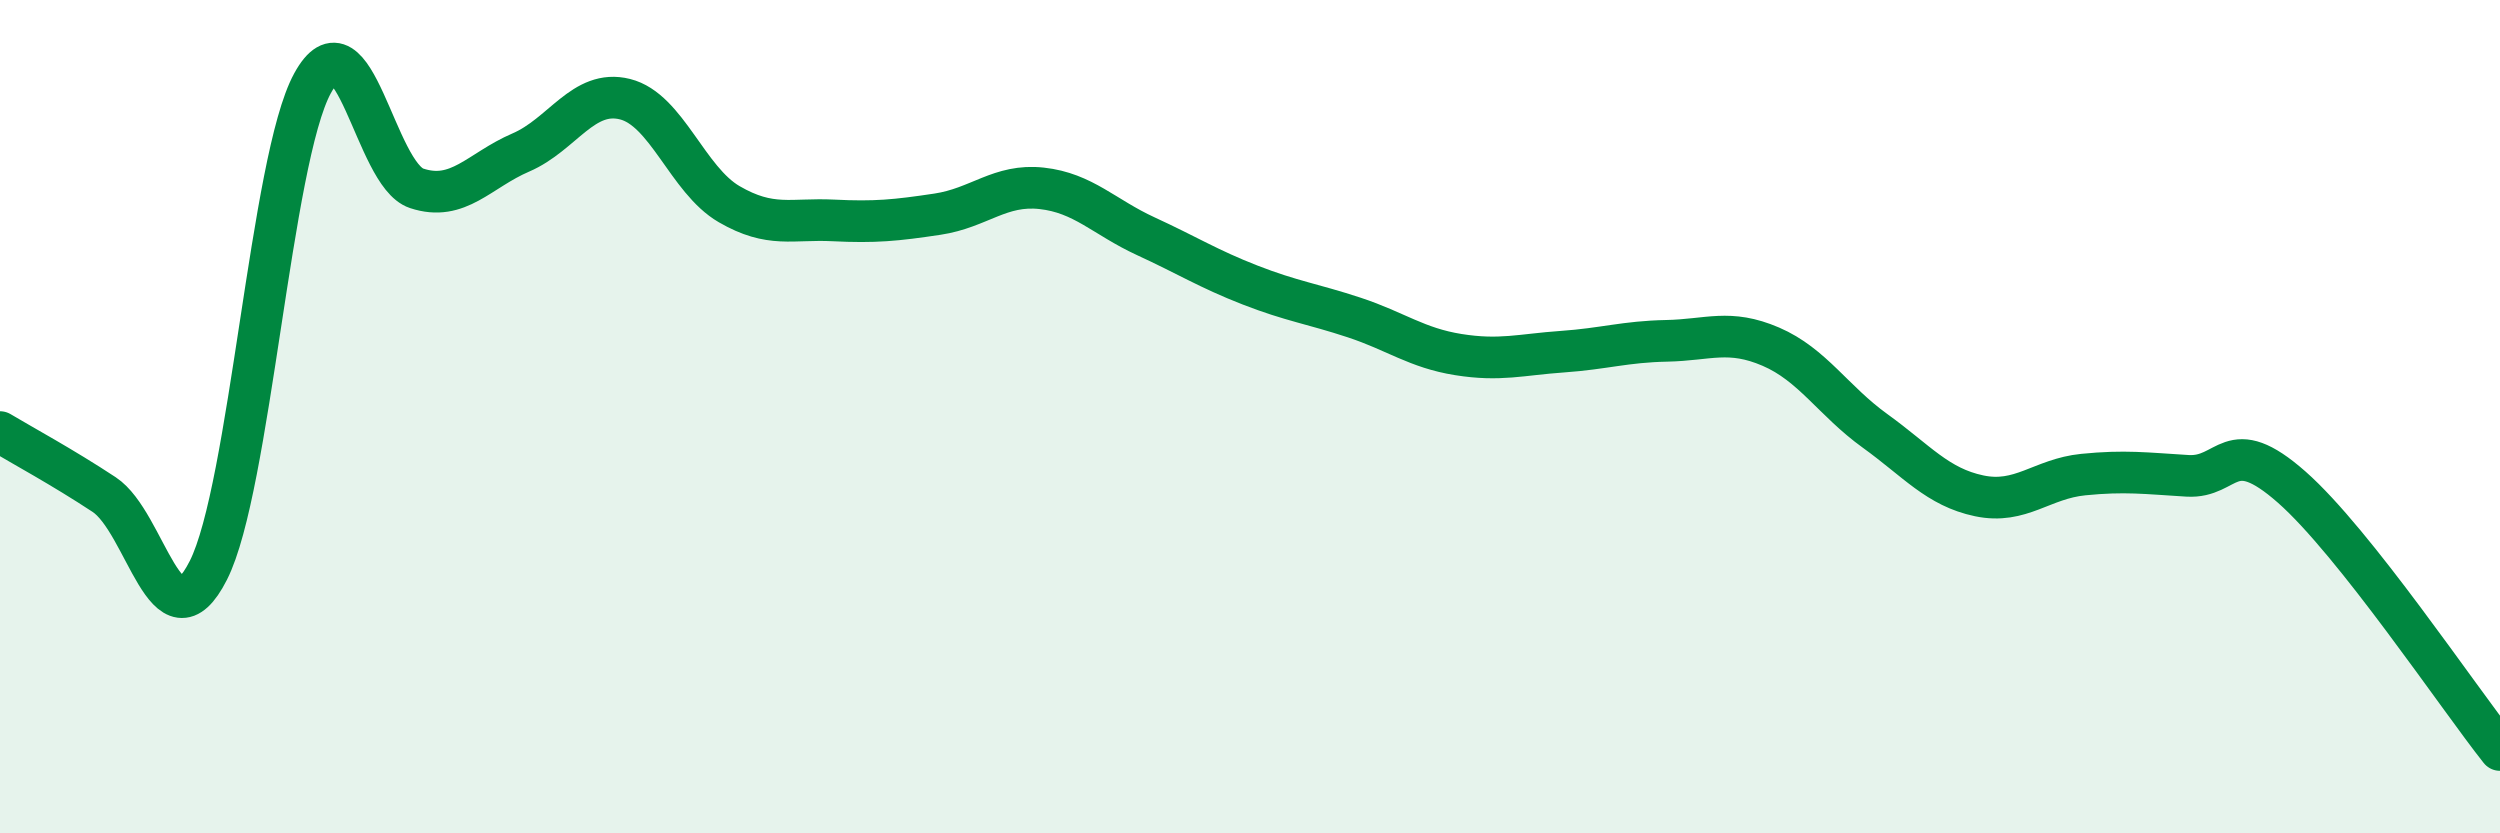 
    <svg width="60" height="20" viewBox="0 0 60 20" xmlns="http://www.w3.org/2000/svg">
      <path
        d="M 0,10.37 C 0.5,10.67 1.5,11.21 2.5,11.87 C 3.5,12.53 4,15.66 5,13.69 C 6,11.72 6.5,3.83 7.5,2 C 8.5,0.17 9,4.19 10,4.52 C 11,4.85 11.5,4.09 12.5,3.66 C 13.5,3.23 14,2.13 15,2.38 C 16,2.63 16.5,4.32 17.5,4.9 C 18.5,5.48 19,5.24 20,5.29 C 21,5.34 21.5,5.29 22.5,5.14 C 23.5,4.99 24,4.41 25,4.52 C 26,4.63 26.5,5.21 27.5,5.67 C 28.5,6.13 29,6.45 30,6.84 C 31,7.23 31.5,7.29 32.5,7.62 C 33.5,7.95 34,8.35 35,8.51 C 36,8.67 36.5,8.51 37.5,8.44 C 38.5,8.37 39,8.2 40,8.18 C 41,8.16 41.5,7.89 42.5,8.32 C 43.5,8.75 44,9.62 45,10.34 C 46,11.06 46.5,11.69 47.5,11.9 C 48.5,12.11 49,11.49 50,11.39 C 51,11.29 51.5,11.36 52.5,11.42 C 53.5,11.48 53.5,10.37 55,11.69 C 56.5,13.01 59,16.74 60,18L60 20L0 20Z"
        fill="#008740"
        opacity="0.1"
        stroke-linecap="round"
        stroke-linejoin="round"
      />
      <path
        d="M 0,10.37 C 0.5,10.67 1.5,11.21 2.5,11.87 C 3.5,12.53 4,15.66 5,13.69 C 6,11.72 6.5,3.83 7.5,2 C 8.5,0.17 9,4.19 10,4.52 C 11,4.85 11.5,4.09 12.5,3.66 C 13.5,3.23 14,2.13 15,2.38 C 16,2.63 16.5,4.32 17.5,4.9 C 18.5,5.48 19,5.24 20,5.29 C 21,5.34 21.5,5.29 22.5,5.14 C 23.5,4.99 24,4.41 25,4.52 C 26,4.63 26.5,5.21 27.5,5.67 C 28.5,6.13 29,6.45 30,6.84 C 31,7.23 31.5,7.29 32.5,7.62 C 33.5,7.95 34,8.35 35,8.51 C 36,8.67 36.5,8.51 37.5,8.44 C 38.5,8.37 39,8.2 40,8.18 C 41,8.16 41.5,7.89 42.5,8.32 C 43.5,8.75 44,9.62 45,10.34 C 46,11.06 46.5,11.69 47.5,11.9 C 48.5,12.11 49,11.49 50,11.39 C 51,11.29 51.5,11.36 52.5,11.42 C 53.5,11.48 53.5,10.37 55,11.69 C 56.5,13.01 59,16.74 60,18"
        stroke="#008740"
        stroke-width="1"
        fill="none"
        stroke-linecap="round"
        stroke-linejoin="round"
      />
    </svg>
  